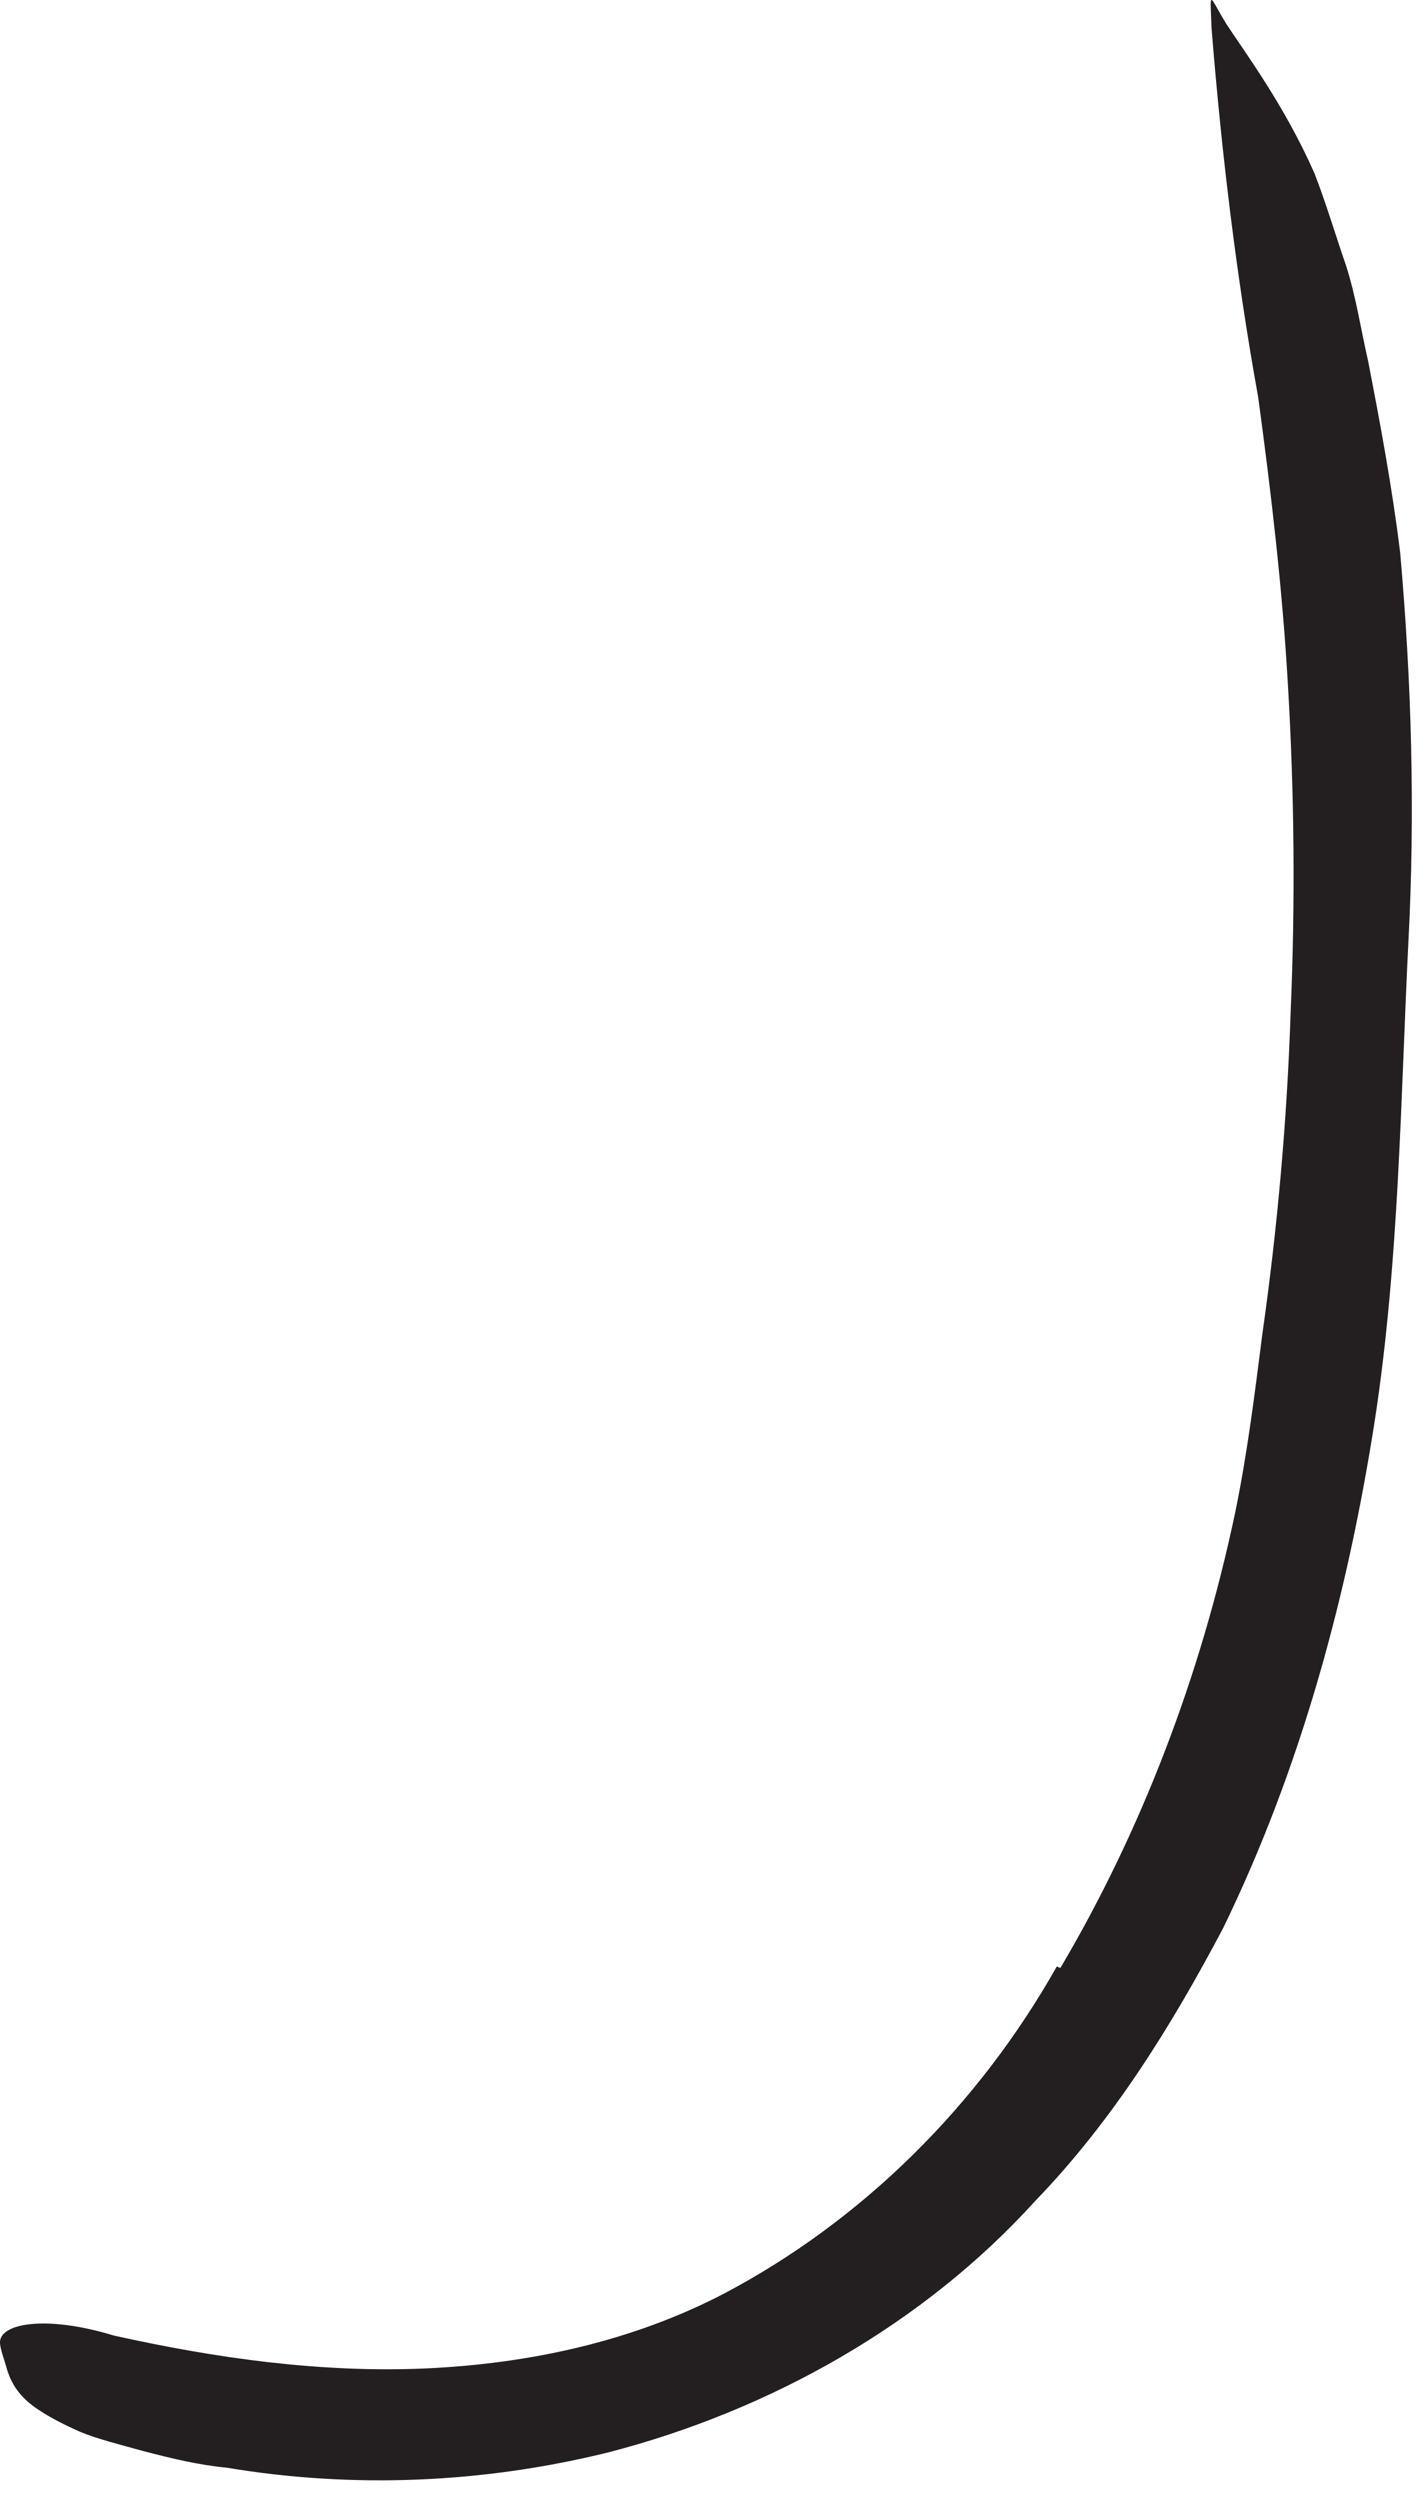 <?xml version="1.0" encoding="utf-8"?>
<svg xmlns="http://www.w3.org/2000/svg" fill="none" height="100%" overflow="visible" preserveAspectRatio="none" style="display: block;" viewBox="0 0 12 21" width="100%">
<path d="M8.912 16.529C9.593 15.376 10.089 14.079 10.377 12.718C10.481 12.218 10.543 11.714 10.608 11.206C10.735 10.314 10.816 9.406 10.846 8.495C10.885 7.583 10.877 6.672 10.823 5.756C10.777 4.945 10.681 4.133 10.573 3.337C10.389 2.318 10.266 1.291 10.181 0.237C10.169 -0.098 10.154 -0.048 10.304 0.199C10.462 0.441 10.793 0.883 11.046 1.456C11.146 1.714 11.223 1.976 11.312 2.233C11.396 2.495 11.435 2.764 11.496 3.029C11.6 3.564 11.7 4.102 11.766 4.641C11.862 5.726 11.893 6.822 11.835 7.918C11.77 9.226 11.758 10.591 11.554 11.925C11.327 13.387 10.935 14.849 10.277 16.199C9.846 17.014 9.354 17.81 8.704 18.483C7.758 19.529 6.466 20.249 5.116 20.599C4.062 20.86 2.969 20.906 1.908 20.729C1.669 20.706 1.446 20.652 1.212 20.591C1 20.533 0.819 20.487 0.677 20.429C0.539 20.368 0.427 20.31 0.339 20.252C0.162 20.141 0.089 20.018 0.05 19.872C0.031 19.806 0.004 19.737 0 19.683C-0.011 19.514 0.389 19.445 0.954 19.618C1.816 19.81 2.696 19.933 3.573 19.895C4.446 19.856 5.319 19.668 6.096 19.26C7.243 18.652 8.216 17.695 8.881 16.518L8.904 16.529H8.912Z" fill="#231F20" id="Vector"/>
</svg>
